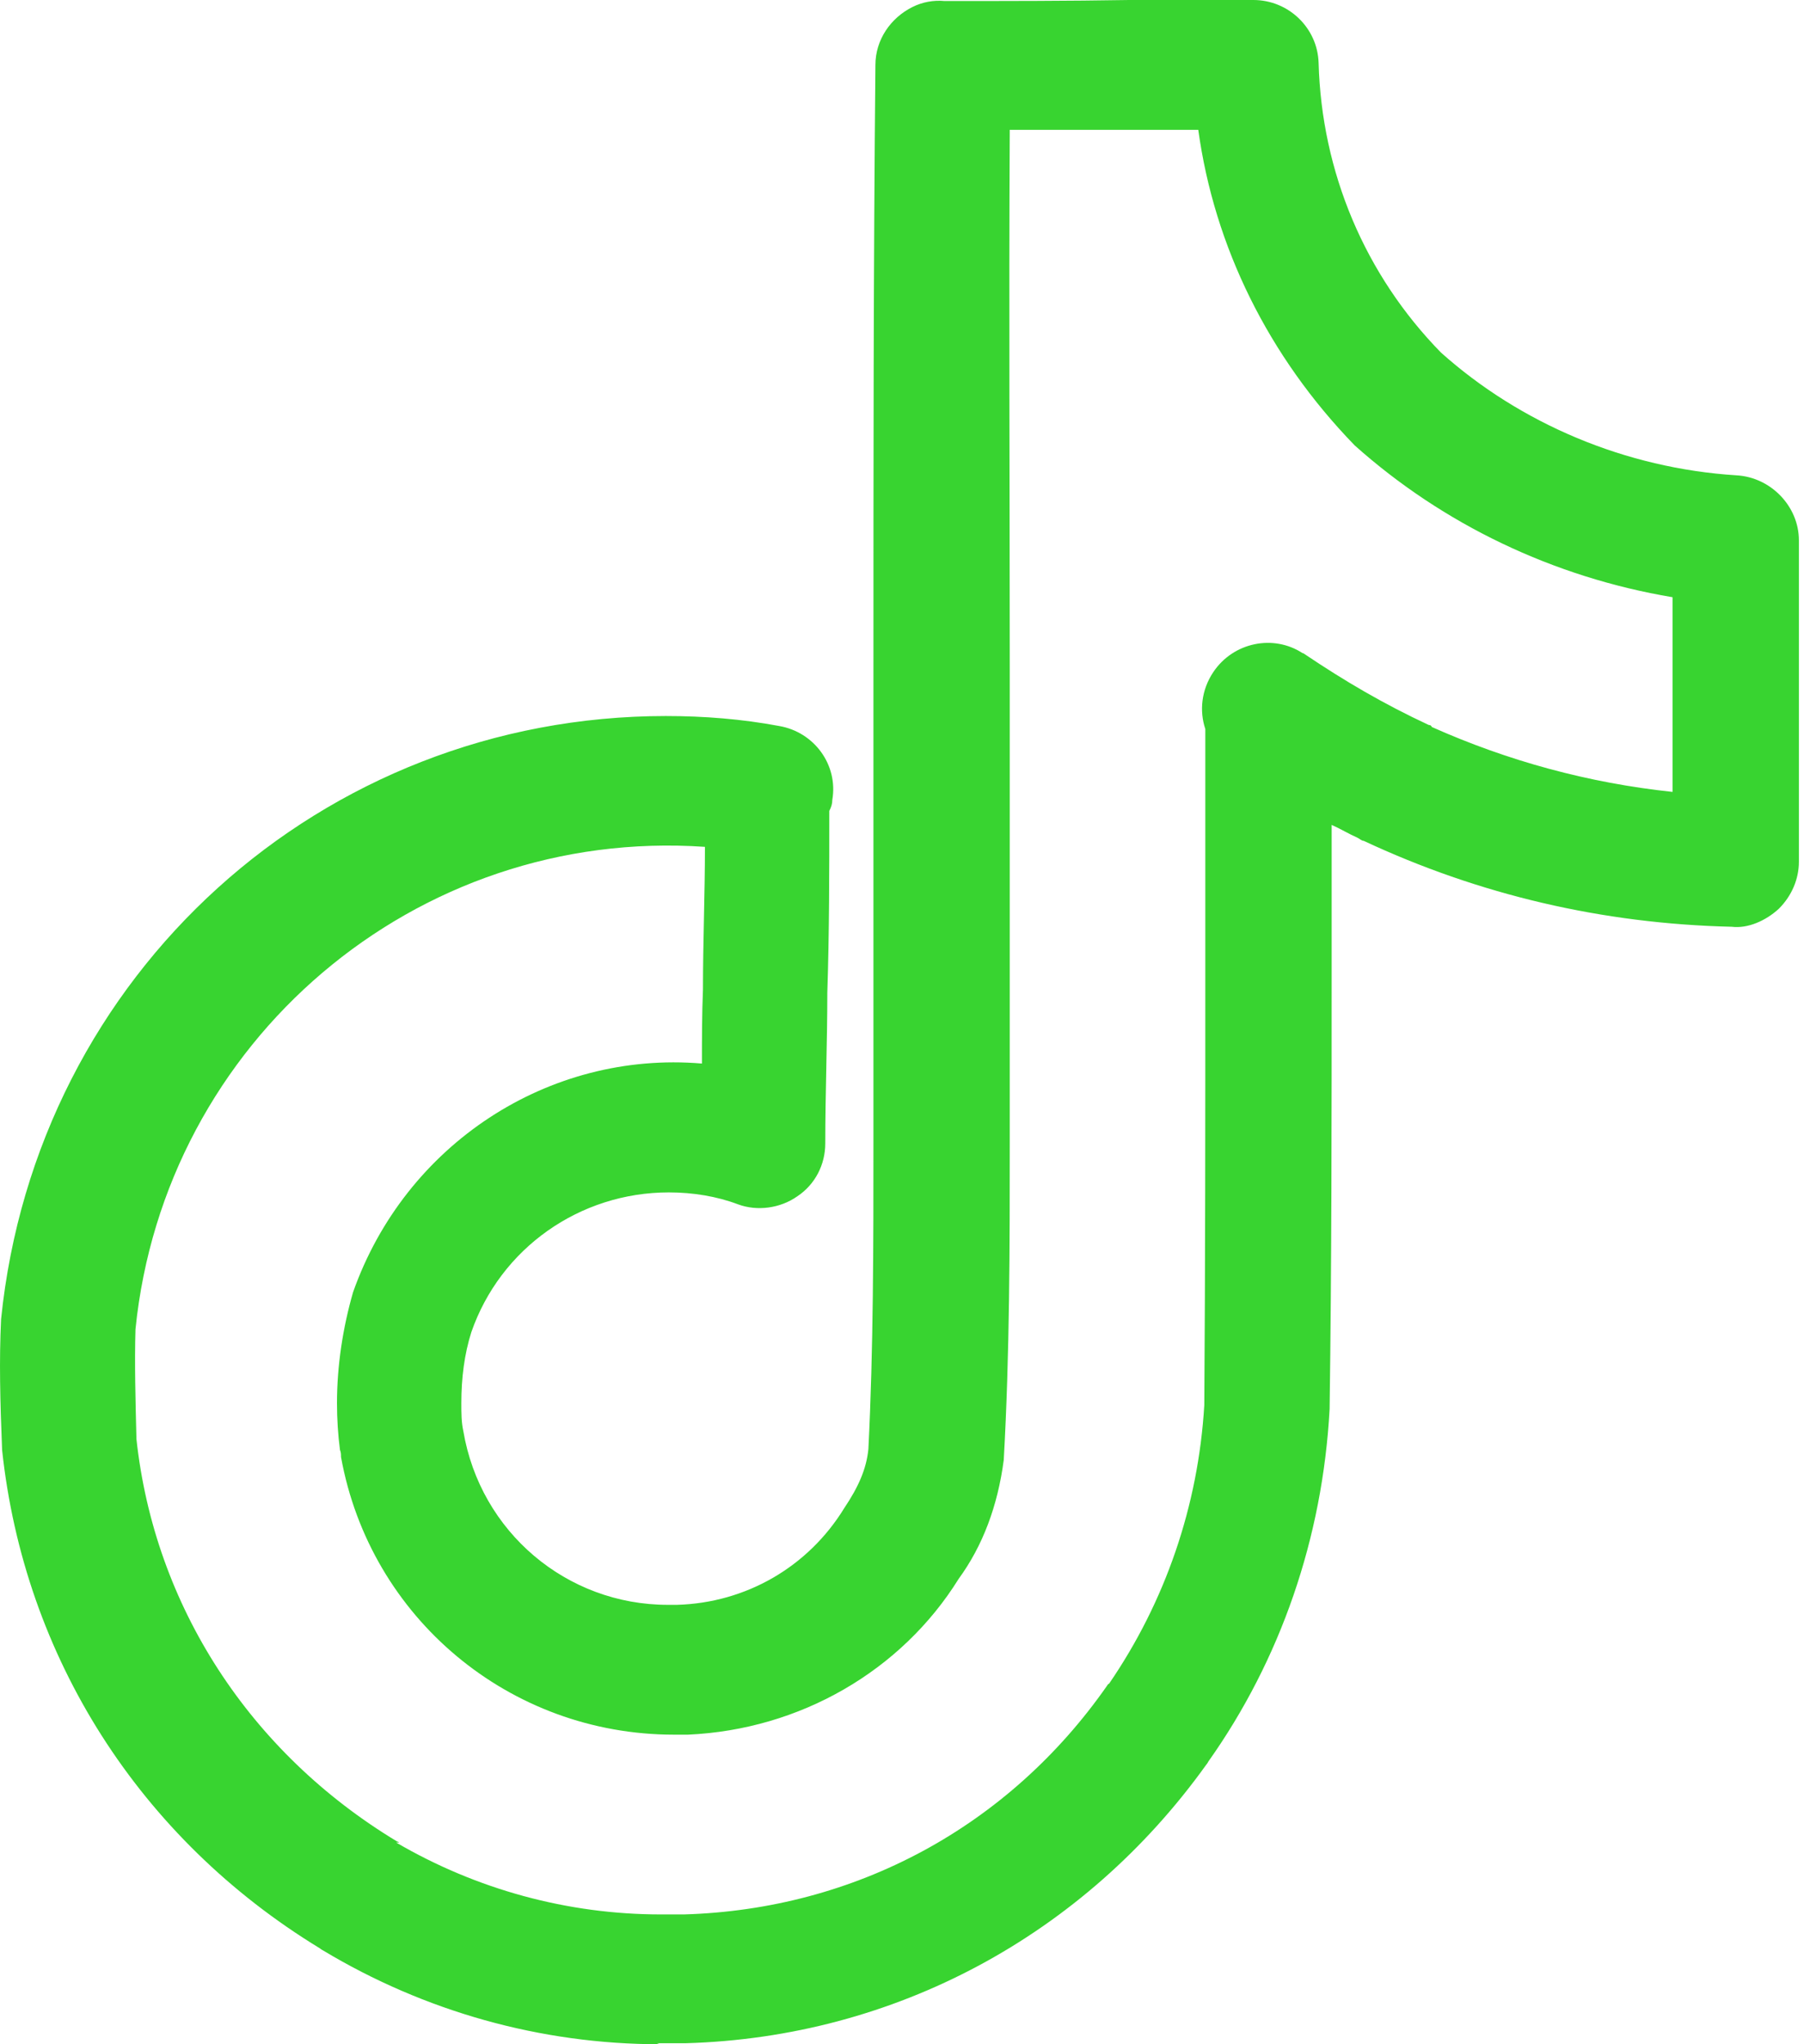 <svg width="30" height="34" viewBox="0 0 30 34" fill="none" xmlns="http://www.w3.org/2000/svg">
<path d="M10.973 34C8.989 34 7.055 33.452 5.371 32.439C5.371 32.439 5.337 32.422 5.321 32.406C2.319 30.578 0.402 27.555 0.035 24.117C0.002 23.303 -0.015 22.622 0.018 21.941C0.602 16.194 5.354 11.909 11.073 11.909C11.707 11.909 12.34 11.959 12.957 12.075C13.541 12.175 13.941 12.723 13.841 13.304C13.841 13.371 13.824 13.421 13.791 13.487C13.791 14.5 13.791 15.513 13.758 16.51C13.758 17.34 13.724 18.188 13.724 19.018C13.724 19.367 13.558 19.699 13.258 19.898C12.974 20.098 12.591 20.148 12.274 20.031C11.924 19.898 11.523 19.832 11.123 19.832C9.639 19.832 8.322 20.762 7.838 22.157C7.722 22.523 7.672 22.921 7.672 23.337C7.672 23.503 7.672 23.652 7.705 23.802C7.988 25.479 9.422 26.692 11.107 26.692C11.107 26.692 11.207 26.692 11.257 26.692C12.407 26.659 13.441 26.061 14.041 25.081C14.275 24.732 14.408 24.433 14.441 24.101C14.525 22.44 14.525 20.679 14.525 18.985V11.145C14.525 7.79 14.525 4.435 14.558 1.08C14.558 0.664 14.808 0.299 15.175 0.116C15.342 0.033 15.525 0 15.709 0.017C16.726 0.017 17.759 0.017 18.777 0H20.844C21.428 0 21.911 0.465 21.928 1.046C21.978 2.857 22.695 4.568 23.962 5.863C25.28 7.043 27.03 7.79 28.881 7.906C29.448 7.939 29.915 8.421 29.915 8.986V14.334C29.915 14.617 29.798 14.899 29.581 15.115C29.365 15.314 29.065 15.447 28.798 15.414C26.647 15.364 24.596 14.882 22.678 13.985C22.645 13.985 22.612 13.952 22.578 13.935C22.428 13.869 22.295 13.786 22.145 13.72V16.145C22.145 18.586 22.145 21.011 22.111 23.436C21.995 25.579 21.294 27.605 20.094 29.299C20.094 29.299 20.077 29.333 20.061 29.349C18.026 32.19 14.875 33.884 11.407 33.983C11.273 33.983 11.09 33.983 10.923 33.983L10.973 34ZM6.588 30.645C7.922 31.425 9.439 31.841 10.99 31.841C11.123 31.841 11.257 31.841 11.373 31.841C14.225 31.758 16.776 30.379 18.41 28.037C18.41 28.037 18.427 28.004 18.443 28.004C19.377 26.642 19.927 25.047 20.027 23.37C20.044 20.995 20.044 18.57 20.044 16.145V12.125C19.944 11.826 19.977 11.477 20.177 11.178C20.511 10.68 21.178 10.547 21.661 10.863C21.661 10.863 21.678 10.863 21.695 10.879C22.362 11.328 23.012 11.71 23.762 12.059C23.779 12.059 23.796 12.059 23.812 12.092C25.079 12.657 26.413 13.022 27.814 13.171V9.933C25.83 9.6 23.996 8.72 22.528 7.408C21.094 5.93 20.194 4.103 19.927 2.159H18.843C18.16 2.159 17.476 2.159 16.792 2.159C16.776 5.149 16.792 8.139 16.792 11.145V18.985C16.792 20.712 16.792 22.506 16.692 24.283C16.592 25.047 16.342 25.712 15.942 26.26C14.992 27.788 13.307 28.768 11.44 28.851H11.39H11.207C8.472 28.851 6.154 26.908 5.671 24.233C5.671 24.2 5.671 24.151 5.654 24.117C5.621 23.868 5.604 23.602 5.604 23.337C5.604 22.705 5.704 22.074 5.871 21.493C6.738 19.035 9.122 17.473 11.673 17.689C11.673 17.274 11.673 16.875 11.69 16.46C11.69 15.663 11.723 14.866 11.723 14.085C6.905 13.753 2.736 17.324 2.253 22.108C2.236 22.656 2.253 23.303 2.269 23.934C2.569 26.708 4.153 29.15 6.604 30.628C6.604 30.628 6.621 30.628 6.638 30.645H6.588Z" fill="#38D430"/>
</svg>
